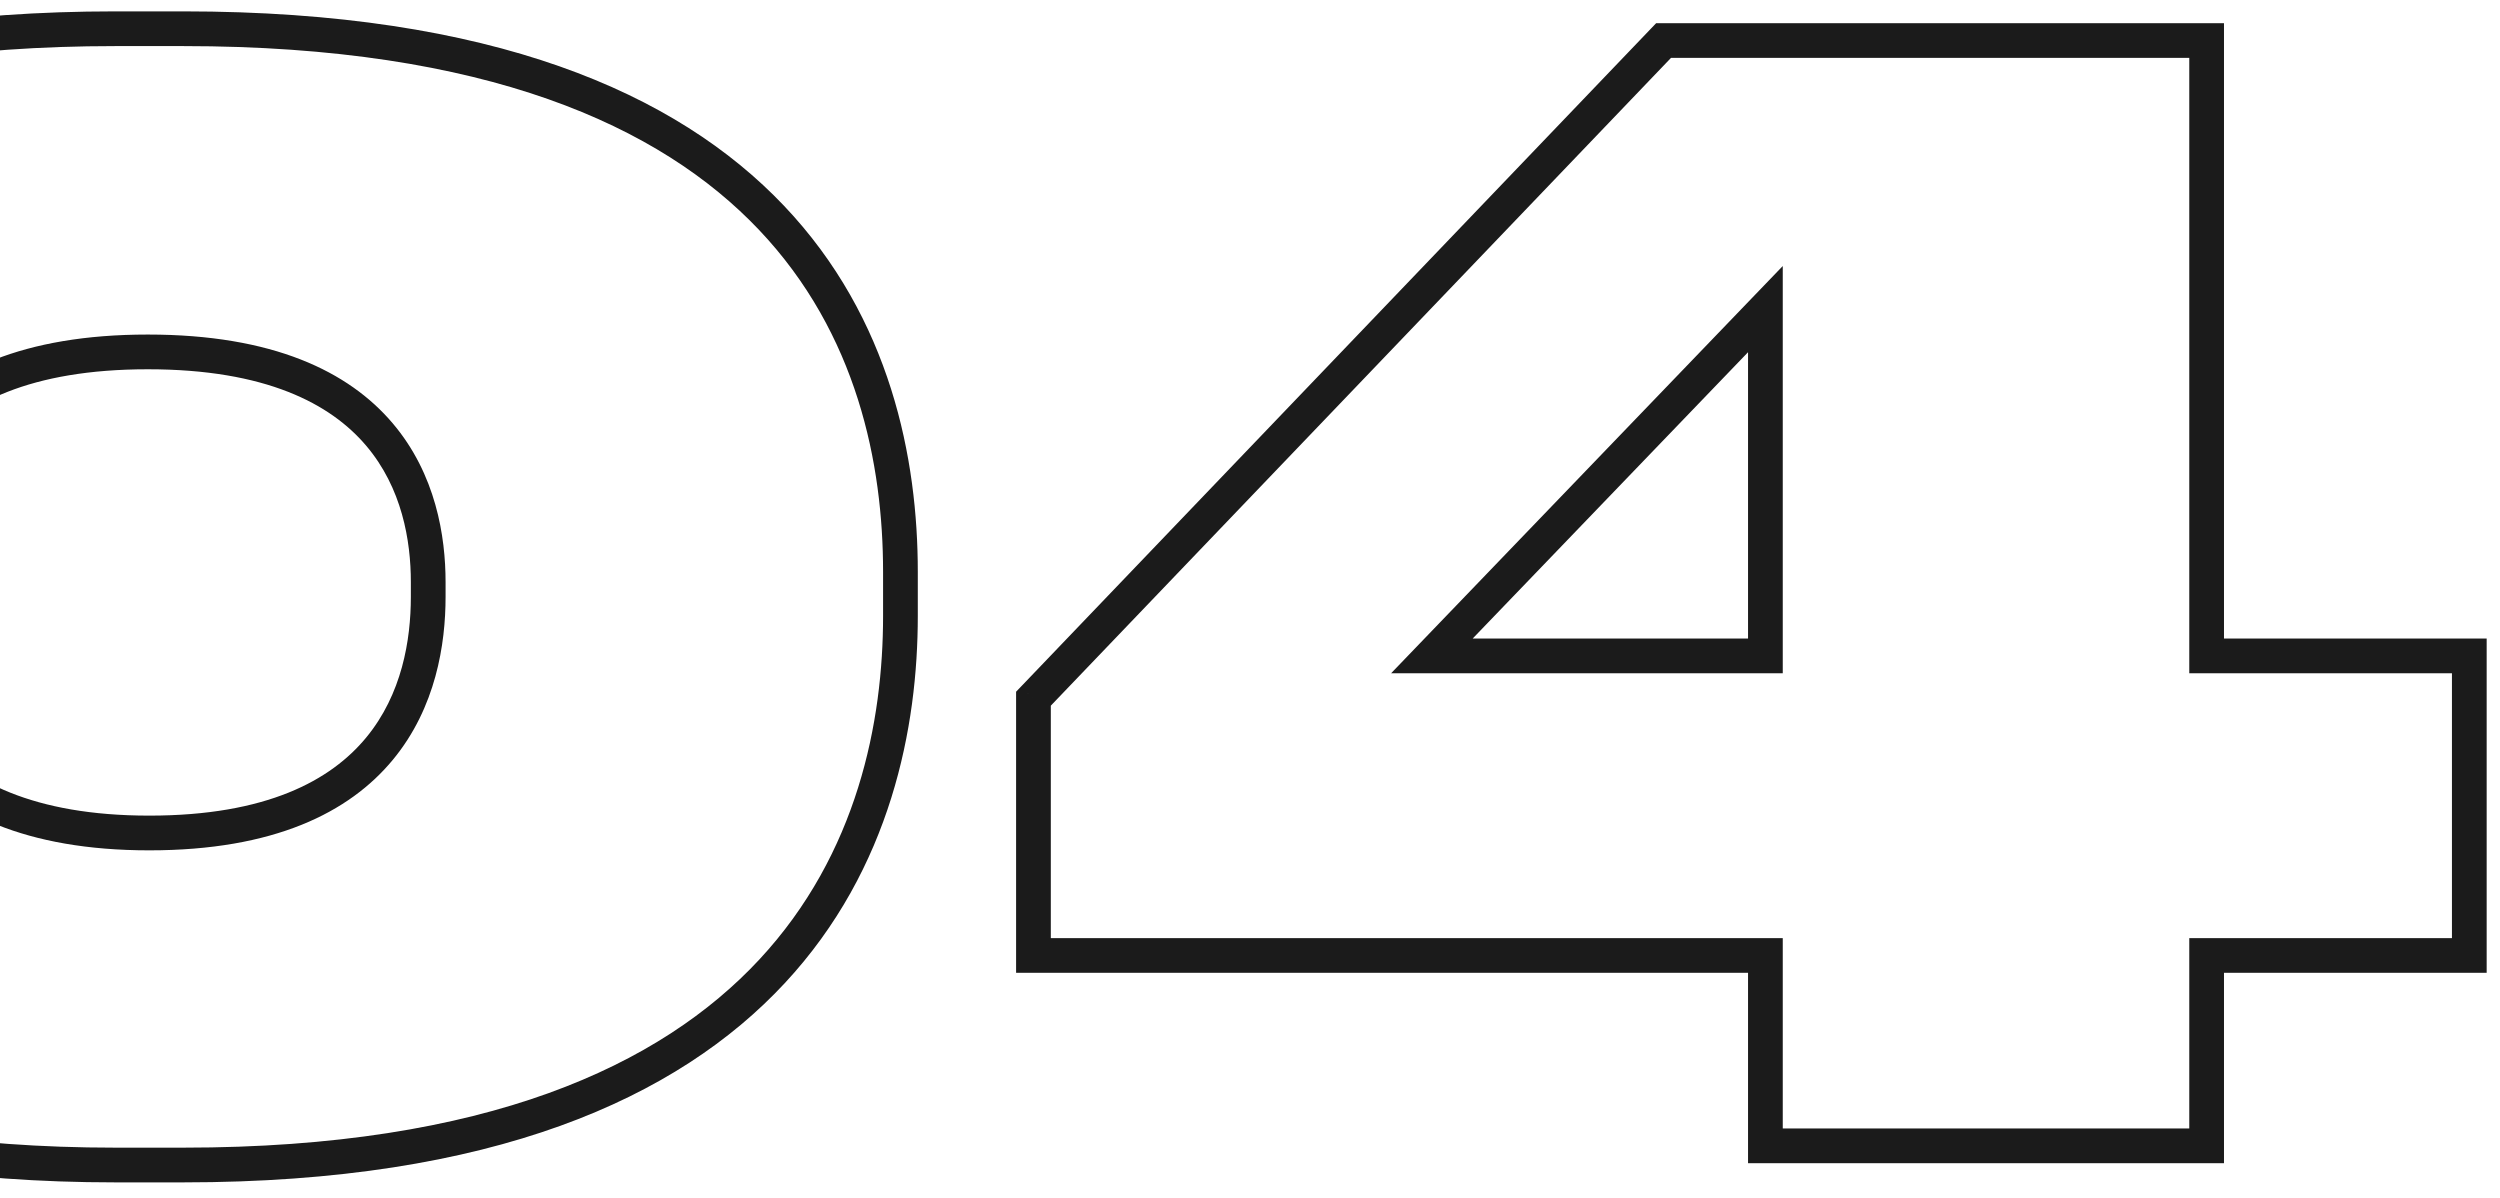 <?xml version="1.0" encoding="UTF-8"?> <svg xmlns="http://www.w3.org/2000/svg" width="144" height="69" viewBox="0 0 144 69" fill="none"> <path d="M6.645 0.655C-11.119 0.655 -21.772 5.356 -27.972 11.855C-34.163 18.345 -35.75 26.455 -35.75 32.935H-33.75C-33.75 26.75 -32.234 19.22 -26.525 13.236C-20.825 7.261 -10.781 2.655 6.645 2.655V0.655ZM-35.75 32.935V35.485H-33.75V32.935H-35.75ZM-35.75 35.485C-35.75 41.842 -34.14 50.031 -27.946 56.633C-21.739 63.249 -11.087 68.105 6.645 68.105V66.105C-10.728 66.105 -20.773 61.356 -26.488 55.265C-32.215 49.16 -33.75 41.538 -33.75 35.485H-35.75ZM6.645 68.105H10.555V66.105H6.645V68.105ZM10.555 68.105C28.412 68.105 39.046 63.251 45.202 56.63C51.345 50.023 52.865 41.832 52.865 35.485H50.865C50.865 41.548 49.41 49.167 43.738 55.268C38.079 61.354 28.058 66.105 10.555 66.105V68.105ZM52.865 35.485V32.935H50.865V35.485H52.865ZM52.865 32.935C52.865 26.46 51.323 18.349 45.163 11.857C38.994 5.356 28.361 0.655 10.555 0.655V2.655C28.024 2.655 38.046 7.262 43.713 13.234C49.389 19.216 50.865 26.745 50.865 32.935H52.865ZM10.555 0.655H6.645V2.655H10.555V0.655ZM23.665 34.38C23.665 36.861 23.153 39.99 21.089 42.487C19.056 44.948 15.361 46.98 8.6 46.98V48.98C15.779 48.98 20.117 46.804 22.631 43.761C25.115 40.755 25.665 37.084 25.665 34.38H23.665ZM8.6 46.98C1.884 46.98 -1.86 44.949 -3.95 42.479C-6.066 39.975 -6.635 36.843 -6.635 34.38H-8.635C-8.635 37.102 -8.014 40.77 -5.477 43.77C-2.912 46.803 1.461 48.98 8.6 48.98V46.98ZM-6.635 34.38V33.53H-8.635V34.38H-6.635ZM-6.635 33.53C-6.635 31.14 -6.125 28.1 -4.057 25.667C-2.016 23.265 1.703 21.27 8.515 21.27V19.27C1.302 19.27 -3.054 21.398 -5.581 24.372C-8.082 27.315 -8.635 30.905 -8.635 33.53H-6.635ZM8.515 21.27C15.327 21.27 19.046 23.265 21.087 25.667C23.155 28.1 23.665 31.14 23.665 33.53H25.665C25.665 30.905 25.112 27.315 22.611 24.372C20.084 21.398 15.728 19.27 8.515 19.27V21.27ZM23.665 33.53V34.38H25.665V33.53H23.665ZM59.527 55.035H58.527V56.035H59.527V55.035ZM101.687 55.035H102.687V54.035H101.687V55.035ZM101.687 66H100.687V67H101.687V66ZM127.102 66V67H128.102V66H127.102ZM127.102 55.035V54.035H126.102V55.035H127.102ZM142.232 55.035V56.035H143.232V55.035H142.232ZM142.232 37.78H143.232V36.78H142.232V37.78ZM127.102 37.78H126.102V38.78H127.102V37.78ZM127.102 2.335H128.102V1.335H127.102V2.335ZM95.822 2.335V1.335H95.395L95.1 1.643L95.822 2.335ZM59.527 40.245L58.805 39.553L58.527 39.843V40.245H59.527ZM101.687 37.78V38.78H102.687V37.78H101.687ZM82.477 37.78L81.756 37.087L80.128 38.78H82.477V37.78ZM101.687 17.805H102.687V15.322L100.966 17.112L101.687 17.805ZM59.527 56.035H101.687V54.035H59.527V56.035ZM100.687 55.035V66H102.687V55.035H100.687ZM101.687 67H127.102V65H101.687V67ZM128.102 66V55.035H126.102V66H128.102ZM127.102 56.035H142.232V54.035H127.102V56.035ZM143.232 55.035V37.78H141.232V55.035H143.232ZM142.232 36.78H127.102V38.78H142.232V36.78ZM128.102 37.78V2.335H126.102V37.78H128.102ZM127.102 1.335H95.822V3.335H127.102V1.335ZM95.1 1.643L58.805 39.553L60.249 40.937L96.544 3.027L95.1 1.643ZM58.527 40.245V55.035H60.527V40.245H58.527ZM101.687 36.78H82.477V38.78H101.687V36.78ZM83.198 38.473L102.408 18.498L100.966 17.112L81.756 37.087L83.198 38.473ZM100.687 17.805V37.78H102.687V17.805H100.687Z" fill="#1B1B1B"></path> </svg> 